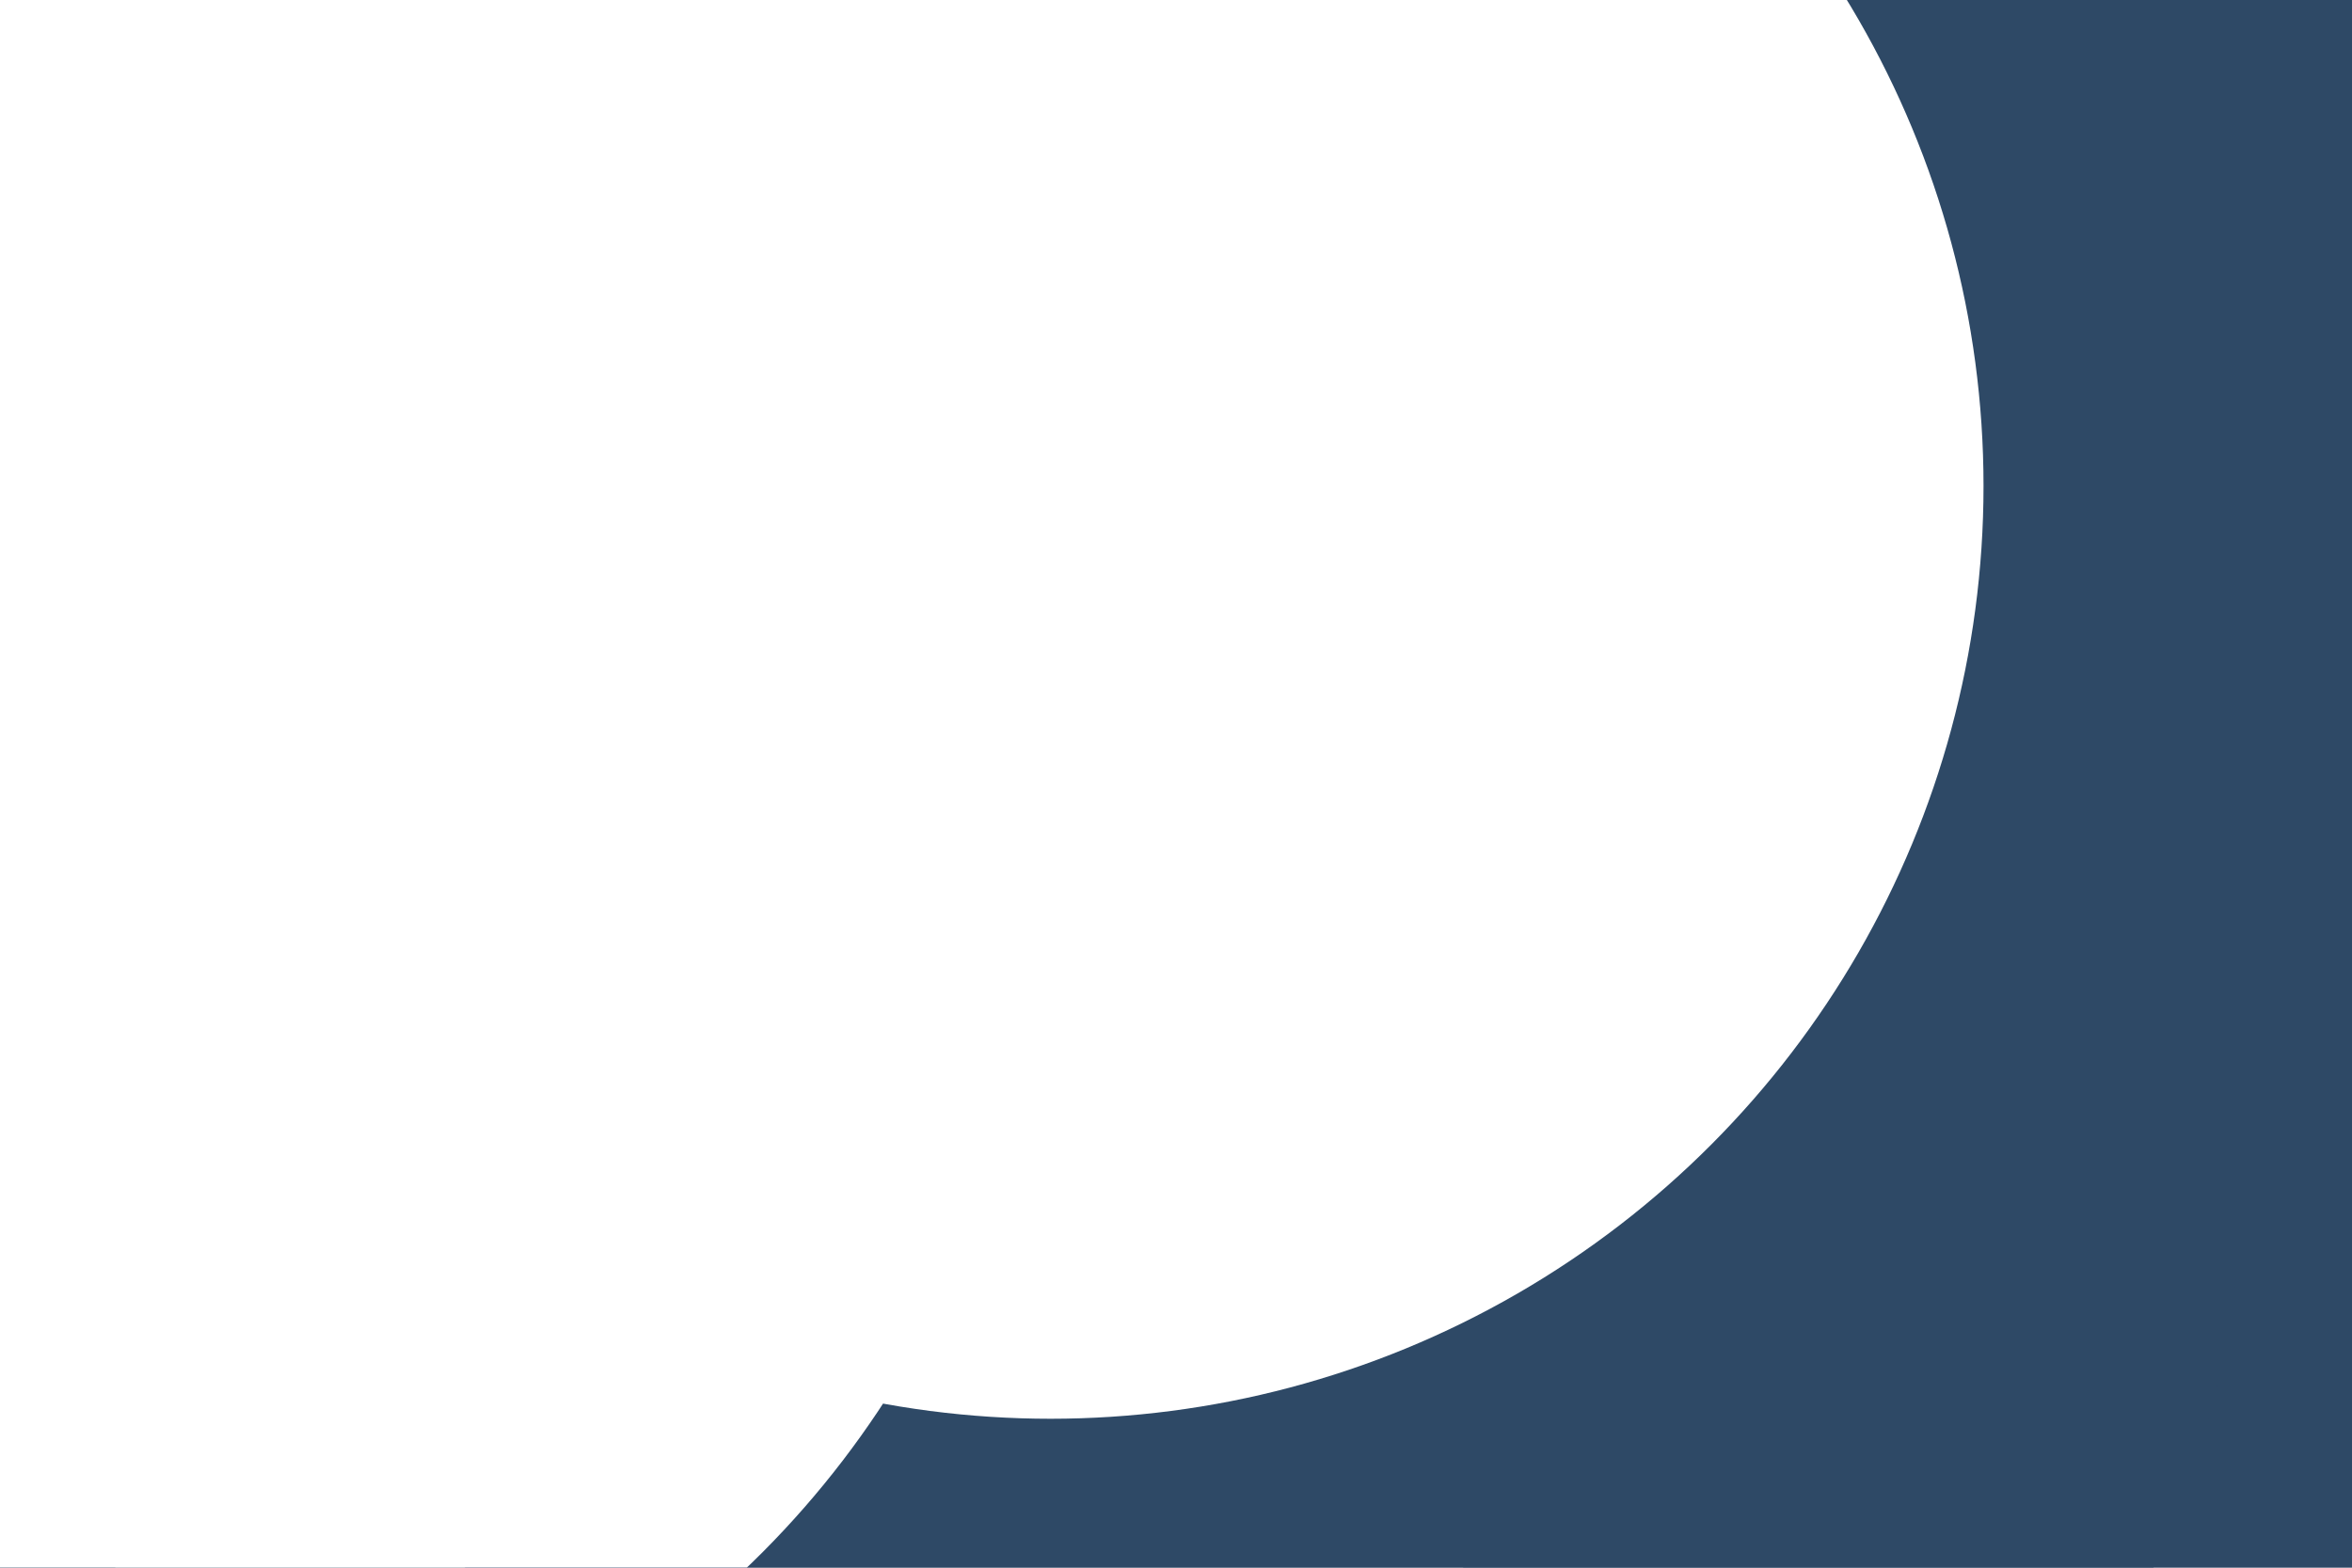 <svg id="visual" viewBox="0 0 900 600" width="900" height="600" xmlns="http://www.w3.org/2000/svg" xmlns:xlink="http://www.w3.org/1999/xlink" version="1.1"><defs><filter id="blur1" x="-10%" y="-10%" width="120%" height="120%"><feFlood flood-opacity="0" result="BackgroundImageFix"></feFlood><feBlend mode="normal" in="SourceGraphic" in2="BackgroundImageFix" result="shape"></feBlend><feGaussianBlur stdDeviation="161" result="effect1_foregroundBlur"></feGaussianBlur></filter></defs><rect width="900" height="600" fill="#2e4966"></rect><g filter="url(#blur1)"><circle cx="302" cy="353" fill="#FFFFFF" r="357"></circle><circle cx="501" cy="448" fill="#2e4966" r="357"></circle><circle cx="47" cy="118" fill="#FFFFFF" r="357"></circle><circle cx="39" cy="342" fill="#FFFFFF" r="357"></circle><circle cx="776" cy="112" fill="#2e4966" r="357"></circle><circle cx="402" cy="186" fill="#FFFFFF" r="357"></circle></g></svg>